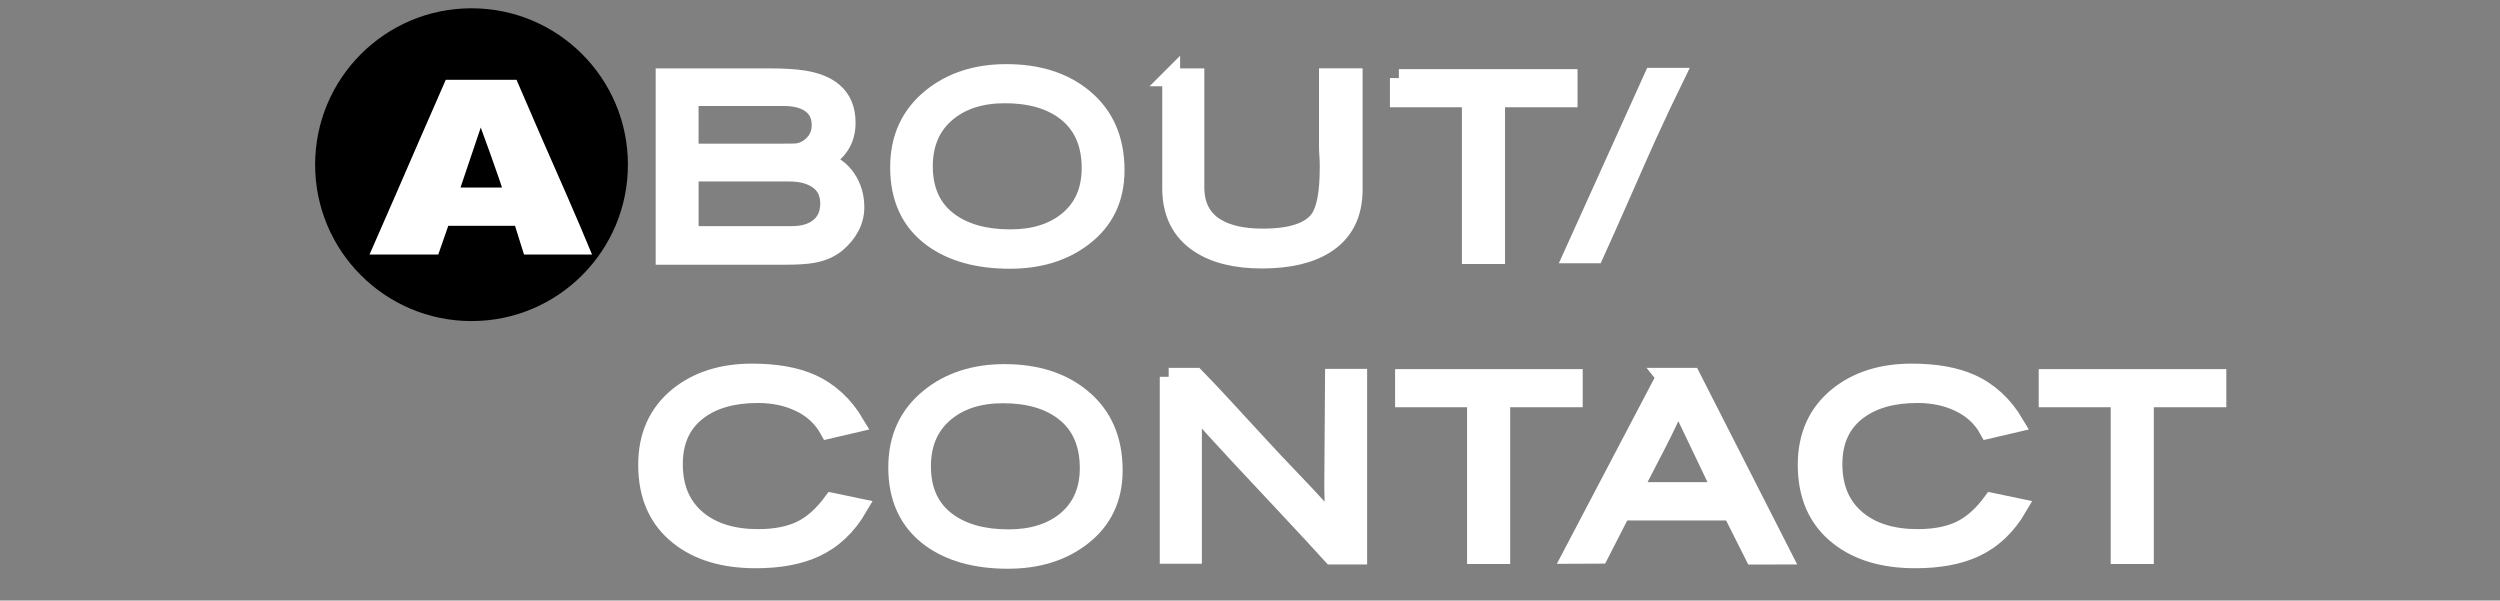 <?xml version="1.0" encoding="UTF-8"?><svg id="text" xmlns="http://www.w3.org/2000/svg" viewBox="0 0 140 33.629"><rect x="0" y="0" width="140" height="33.629" fill="#808080" stroke="none"/><circle cx="26.405" cy="9.222" r="8.758"/><path d="M24.963,4.469h3.962c.467,1.092.938,2.182,1.414,3.269.477,1.087.952,2.172,1.428,3.255.561,1.288,1.022,2.375,1.387,3.262h-3.809l-.504-1.61h-3.738l-.56,1.61h-3.85c.466-1.056.938-2.133,1.414-3.231.476-1.098.951-2.194,1.428-3.288.7-1.598,1.176-2.687,1.428-3.267ZM28.113,10.503c-.122-.373-.267-.793-.435-1.26-.093-.28-.345-.98-.756-2.1l-1.134,3.36h2.324Z" fill="#fff"/><path d="M37.22,4.329h5.811c.821,0,1.47.038,1.946.112.728.112,1.292.337,1.693.674.495.412.742.997.742,1.755,0,.964-.453,1.68-1.358,2.148.579.159,1.031.476,1.358.952.327.476.49,1.022.49,1.638,0,.383-.089.745-.267,1.085-.177.341-.425.646-.741.917-.355.308-.812.514-1.372.616-.355.065-.868.098-1.54.098h-6.763V4.329ZM44.41,8.543c.422,0,.785-.148,1.089-.443.305-.295.457-.659.457-1.09,0-.553-.216-.965-.646-1.237-.355-.225-.829-.337-1.419-.337h-5.271v3.108h5.79ZM44.346,13.163c.607,0,1.093-.137,1.456-.41.421-.31.631-.762.631-1.355,0-.602-.233-1.054-.7-1.354-.393-.254-.901-.381-1.526-.381h-5.586v3.5h5.726Z" fill="#fff" stroke="#fff"/><path d="M56.355,4.091c1.765,0,3.202.453,4.312,1.358,1.204.98,1.806,2.343,1.806,4.088,0,1.586-.602,2.837-1.806,3.752-1.102.84-2.474,1.26-4.116,1.26-1.792,0-3.238-.401-4.34-1.204-1.241-.905-1.862-2.23-1.862-3.976,0-1.643.603-2.949,1.807-3.92,1.12-.905,2.52-1.358,4.199-1.358ZM56.58,13.345c1.297,0,2.352-.322,3.164-.966.887-.709,1.33-1.699,1.33-2.968,0-1.381-.467-2.431-1.4-3.15-.85-.653-1.983-.98-3.402-.98-1.315,0-2.385.336-3.205,1.008-.888.728-1.33,1.736-1.33,3.024,0,1.363.48,2.394,1.441,3.094.858.625,1.993.938,3.402.938Z" fill="#fff" stroke="#fff"/><path d="M65.585,4.329h1.357v6.146c0,1.036.392,1.787,1.174,2.254.634.383,1.5.574,2.6.574,1.593,0,2.641-.346,3.145-1.038.362-.505.545-1.463.545-2.875v-.168c0-.168-.008-.339-.021-.512-.014-.172-.021-.353-.021-.54v-3.842h1.442v6.28c0,1.402-.527,2.435-1.582,3.099-.877.551-2.062.827-3.556.827-1.466,0-2.637-.289-3.515-.868-1.045-.691-1.567-1.731-1.567-3.122v-6.216Z" fill="#fff" stroke="#fff"/><path d="M78.336,4.371h9.506v1.134h-4.061v8.778h-1.414V5.505h-4.031v-1.134Z" fill="#fff" stroke="#fff"/><path d="M92.565,4.301h1.26c-.476.971-.993,2.067-1.554,3.29-.094.196-.583,1.302-1.47,3.318-.616,1.4-1.111,2.511-1.484,3.332h-1.246l4.494-9.94Z" fill="#fff" stroke="#fff"/><path d="M46.403,24.069c-.374-.681-.938-1.195-1.694-1.54-.672-.308-1.428-.462-2.268-.462-1.363,0-2.46.303-3.29.91-.943.691-1.414,1.694-1.414,3.01,0,1.354.457,2.399,1.372,3.136.84.672,1.955,1.008,3.346,1.008.942,0,1.733-.152,2.373-.455.639-.303,1.234-.828,1.785-1.575l1.47.308c-.625,1.073-1.438,1.839-2.437,2.296-.887.411-1.997.616-3.331.616-1.783,0-3.216-.429-4.299-1.288-1.185-.933-1.777-2.268-1.777-4.004,0-1.633.583-2.921,1.75-3.864,1.082-.868,2.459-1.302,4.13-1.302,1.334,0,2.44.196,3.317.588,1.018.458,1.839,1.213,2.465,2.268l-1.498.35Z" fill="#fff" stroke="#fff"/><path d="M56.25,20.891c1.765,0,3.202.453,4.312,1.358,1.204.98,1.806,2.343,1.806,4.088,0,1.586-.602,2.837-1.806,3.752-1.102.84-2.474,1.26-4.116,1.26-1.792,0-3.238-.401-4.34-1.204-1.241-.905-1.862-2.23-1.862-3.976,0-1.643.603-2.949,1.807-3.92,1.12-.905,2.52-1.358,4.199-1.358ZM56.475,30.145c1.297,0,2.352-.322,3.164-.966.887-.709,1.33-1.699,1.33-2.968,0-1.381-.467-2.431-1.4-3.15-.85-.653-1.983-.98-3.402-.98-1.315,0-2.385.336-3.205,1.008-.888.728-1.33,1.736-1.33,3.024,0,1.363.48,2.394,1.441,3.094.858.625,1.993.938,3.402.938Z" fill="#fff" stroke="#fff"/><path d="M65.446,21.101h1.508c.493.504.979,1.018,1.459,1.54.479.523.96,1.045,1.444,1.568.483.523.968,1.045,1.451,1.568.205.215.587.616,1.145,1.204.466.486.847.892,1.145,1.218.429.458.796.877,1.104,1.26,0-.308-.008-.723-.021-1.246-.014-.523-.021-.831-.021-.924l.042-6.132h1.357v9.954h-1.478c-.696-.765-1.561-1.699-2.592-2.8-.873-.933-1.747-1.866-2.62-2.8-.967-1.036-1.821-1.979-2.564-2.828v8.386h-1.358v-9.968Z" fill="#fff" stroke="#fff"/><path d="M78.625,21.171h9.506v1.134h-4.061v8.778h-1.414v-8.778h-4.031v-1.134Z" fill="#fff" stroke="#fff"/><path d="M93.248,21.101h1.483l5.097,10.01-1.617.003-1.24-2.467h-6.152l-1.237,2.416-1.569.007,5.236-9.968ZM96.412,27.499c-.821-1.708-1.638-3.416-2.45-5.124-.271.691-.672,1.55-1.204,2.576-.766,1.475-1.204,2.324-1.315,2.548h4.97Z" fill="#fff" stroke="#fff"/><path d="M111.339,24.069c-.374-.681-.938-1.195-1.694-1.54-.672-.308-1.428-.462-2.268-.462-1.363,0-2.46.303-3.29.91-.943.691-1.414,1.694-1.414,3.01,0,1.354.457,2.399,1.372,3.136.84.672,1.955,1.008,3.346,1.008.942,0,1.733-.152,2.373-.455.639-.303,1.234-.828,1.785-1.575l1.47.308c-.625,1.073-1.438,1.839-2.437,2.296-.887.411-1.997.616-3.331.616-1.783,0-3.216-.429-4.299-1.288-1.185-.933-1.777-2.268-1.777-4.004,0-1.633.583-2.921,1.75-3.864,1.082-.868,2.459-1.302,4.13-1.302,1.334,0,2.44.196,3.317.588,1.018.458,1.839,1.213,2.465,2.268l-1.498.35Z" fill="#fff" stroke="#fff"/><path d="M114.668,21.171h9.506v1.134h-4.061v8.778h-1.414v-8.778h-4.031v-1.134Z" fill="#fff" stroke="#fff"/></svg>